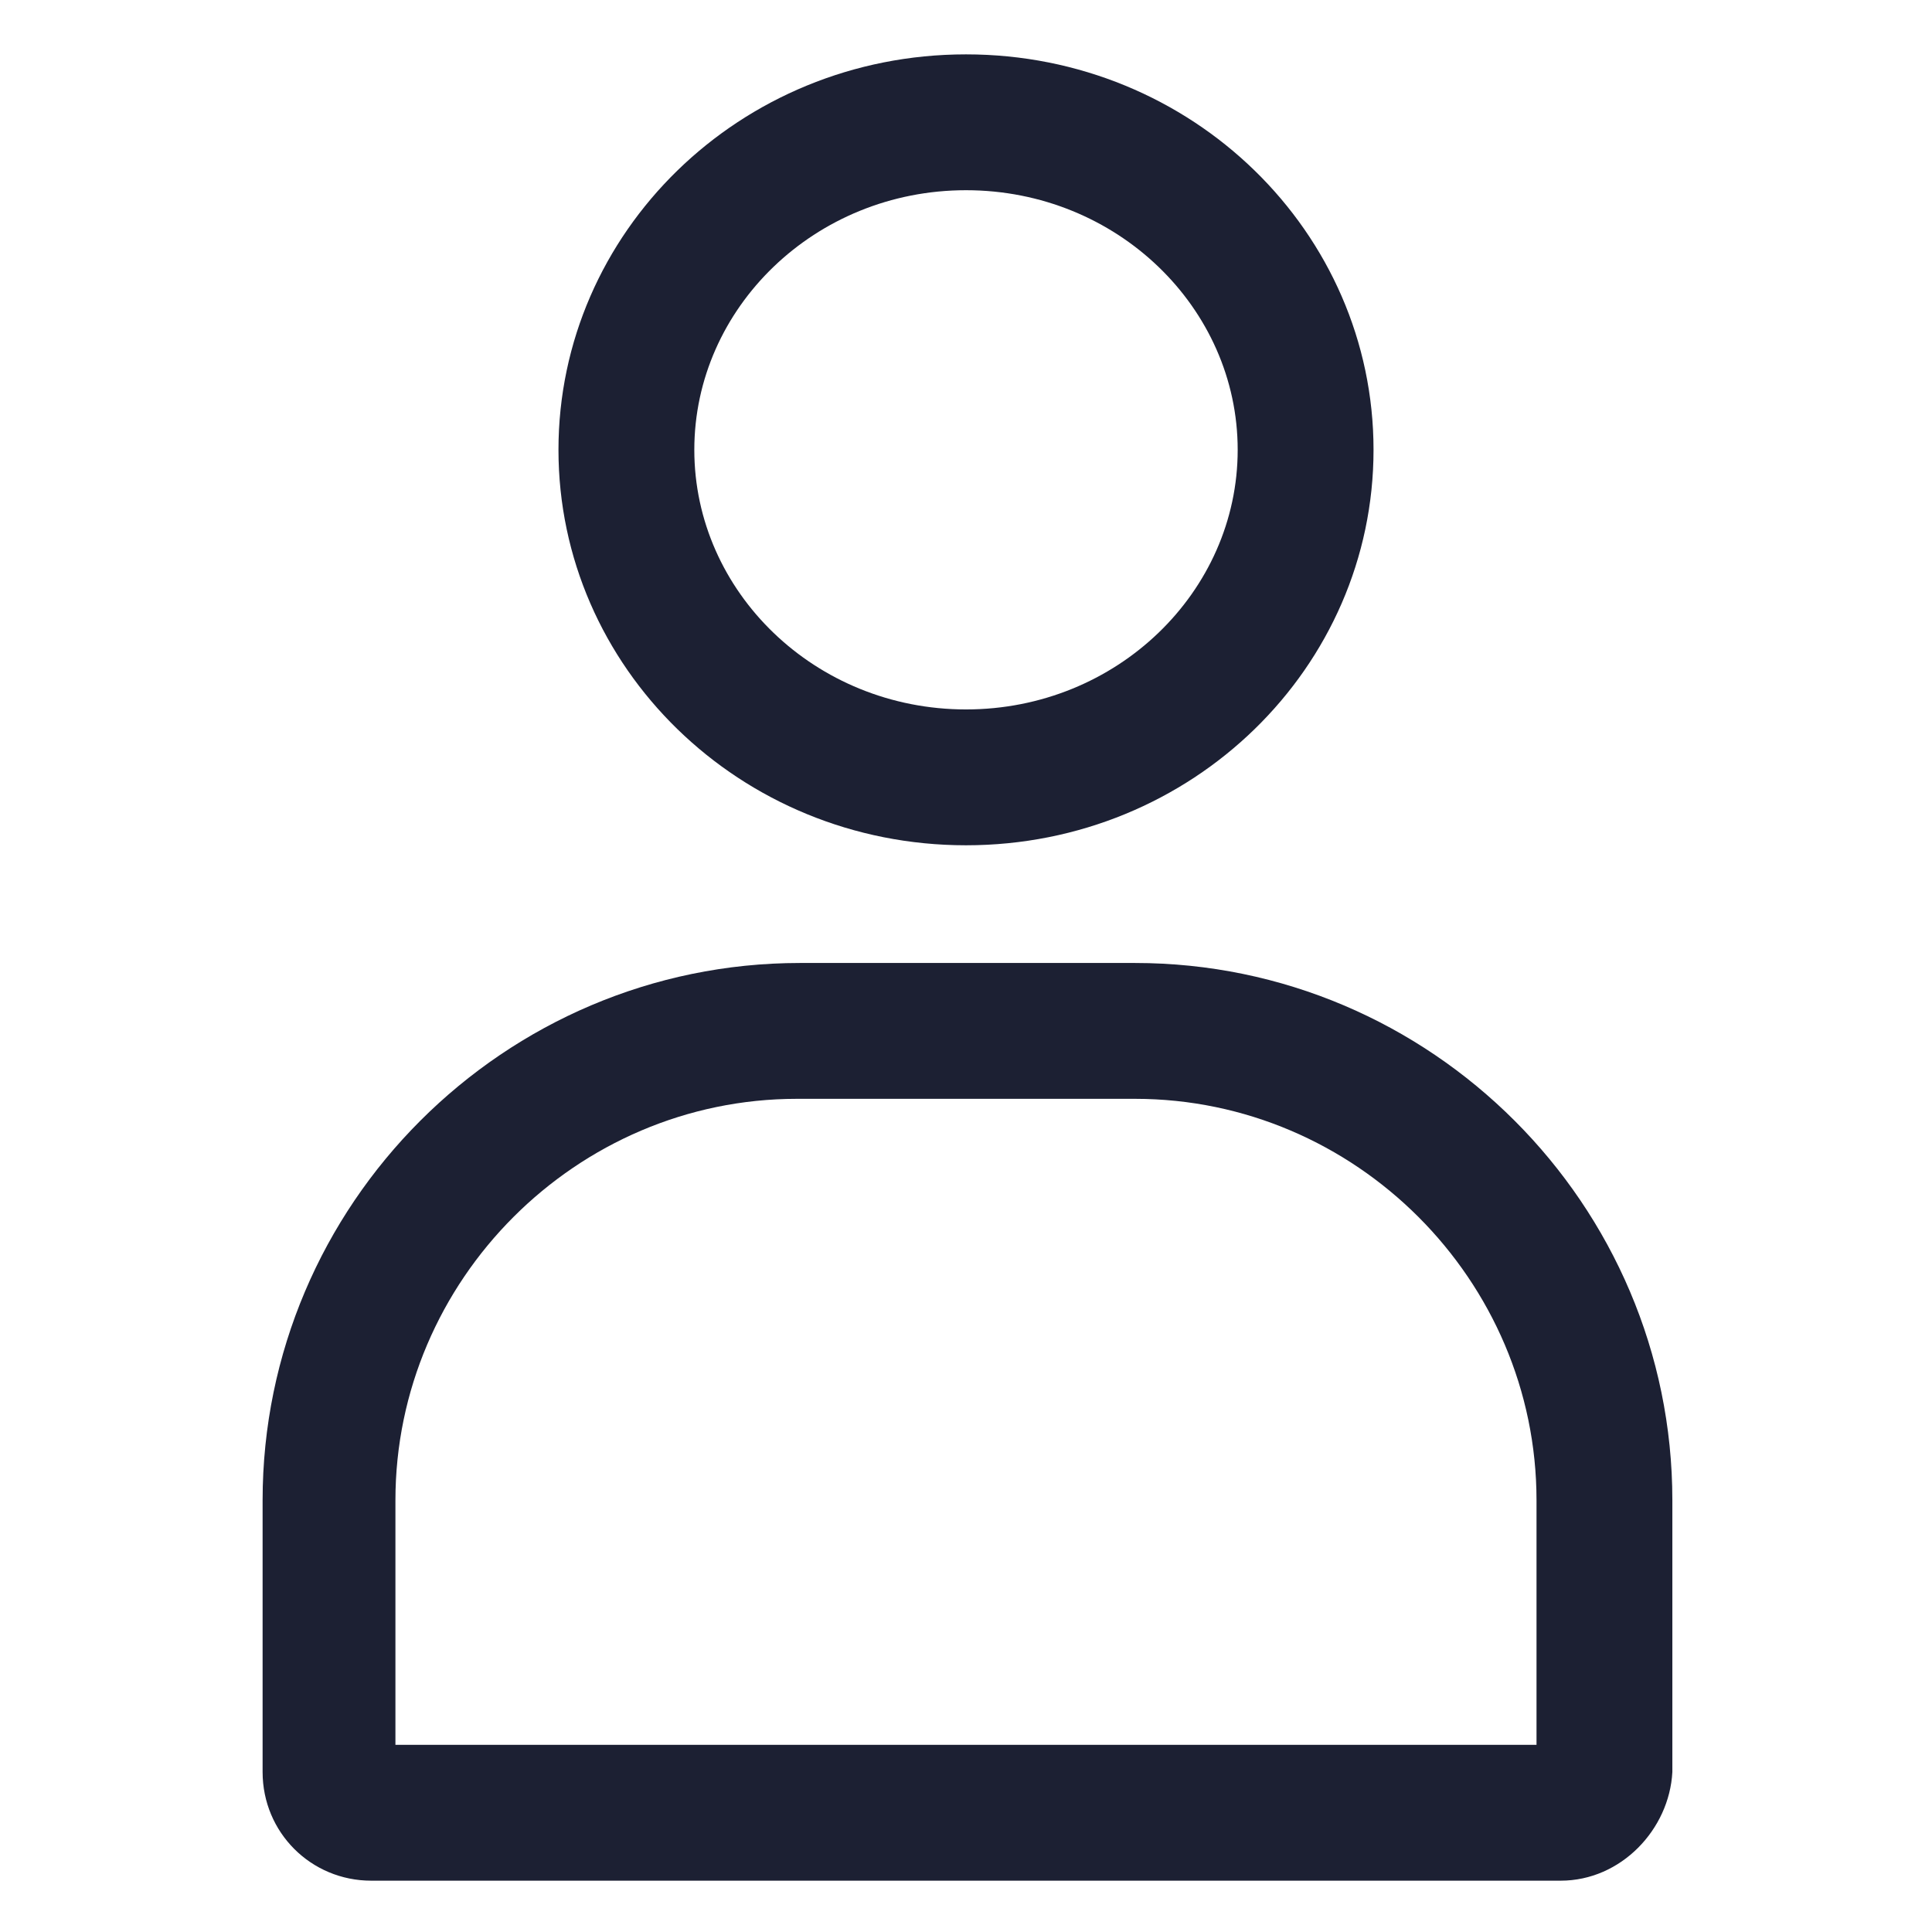 <svg xmlns="http://www.w3.org/2000/svg" fill="#1C2033" width="52" height="52" viewBox="0 0 64 64"><path d="M32 28.001C24.5 28.001 18.5 22.101 18.5 14.901C18.5 7.701 24.5 1.801 32 1.801C39.5 1.801 45.5 7.701 45.5 14.901C45.5 22.101 39.5 28.001 32 28.001ZM32 6.301C27 6.301 23 10.201 23 14.901C23 19.601 27 23.501 32 23.501C37 23.501 41 19.601 41 14.901C41 10.201 37 6.301 32 6.301Z"></path><path d="M51.699 62.3H12.299C10.299 62.3 8.699 60.7 8.699 58.7V49.7C8.699 39.9 16.699 31.9 26.499 31.9H37.599C47.399 31.9 55.399 39.9 55.399 49.7V58.7C55.299 60.6 53.699 62.3 51.699 62.3ZM13.199 57.8H50.899V49.7C50.899 42.4 44.899 36.4 37.599 36.4H26.399C19.099 36.4 13.099 42.4 13.099 49.7V57.8H13.199Z"></path></svg>